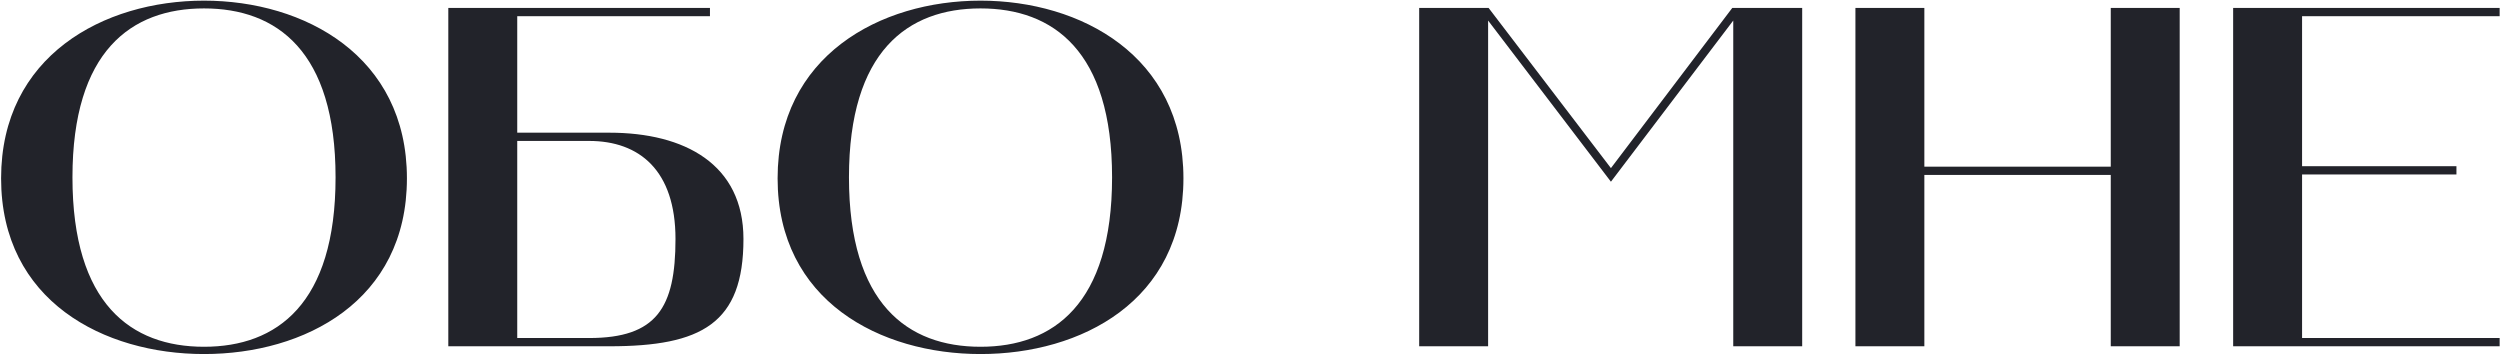 <?xml version="1.0" encoding="UTF-8"?> <svg xmlns="http://www.w3.org/2000/svg" width="1545" height="219" viewBox="0 0 1545 219" fill="none"><path d="M0.678 110.2C0.678 34.6 63.978 0.4 126.078 0.4C188.178 0.4 251.478 34.6 251.478 110.2C251.478 186.1 188.178 218.8 126.078 218.8C64.278 218.8 0.678 186.1 0.678 110.2ZM126.078 5.2C81.078 5.2 44.778 31.6 44.778 109.6C44.778 187.9 81.078 214.3 126.078 214.3C171.078 214.3 207.378 187.9 207.378 109.6C207.378 31.6 171.078 5.2 126.078 5.2ZM277.053 214V4.9H438.753V10H319.653V82H376.653C423.153 82 459.453 101.5 459.453 147.7C459.453 199.9 433.653 214 376.653 214H277.053ZM319.653 208.9H364.053C405.753 208.9 417.453 190.3 417.453 147.7C417.453 105.4 395.253 87.1 364.053 87.1H319.653V208.9ZM480.561 110.2C480.561 34.6 543.861 0.4 605.961 0.4C668.061 0.4 731.361 34.6 731.361 110.2C731.361 186.1 668.061 218.8 605.961 218.8C544.161 218.8 480.561 186.1 480.561 110.2ZM605.961 5.2C560.961 5.2 524.661 31.6 524.661 109.6C524.661 187.9 560.961 214.3 605.961 214.3C650.961 214.3 687.261 187.9 687.261 109.6C687.261 31.6 650.961 5.2 605.961 5.2ZM877.053 214V4.9H919.953L995.553 103.9L1070.55 4.9H1113.75V214H1071.15V12.7L995.553 112.3L919.653 12.7V214H877.053ZM1146.65 4.9H1189.25V103H1304.45V4.9H1347.05V214H1304.45V108.1H1189.25V214H1146.65V4.9ZM1380.08 214V4.9H1544.78V10H1422.68V102.7H1518.08V107.8H1422.68V208.9H1544.78V214H1380.08Z" fill="#22232A"></path></svg> 